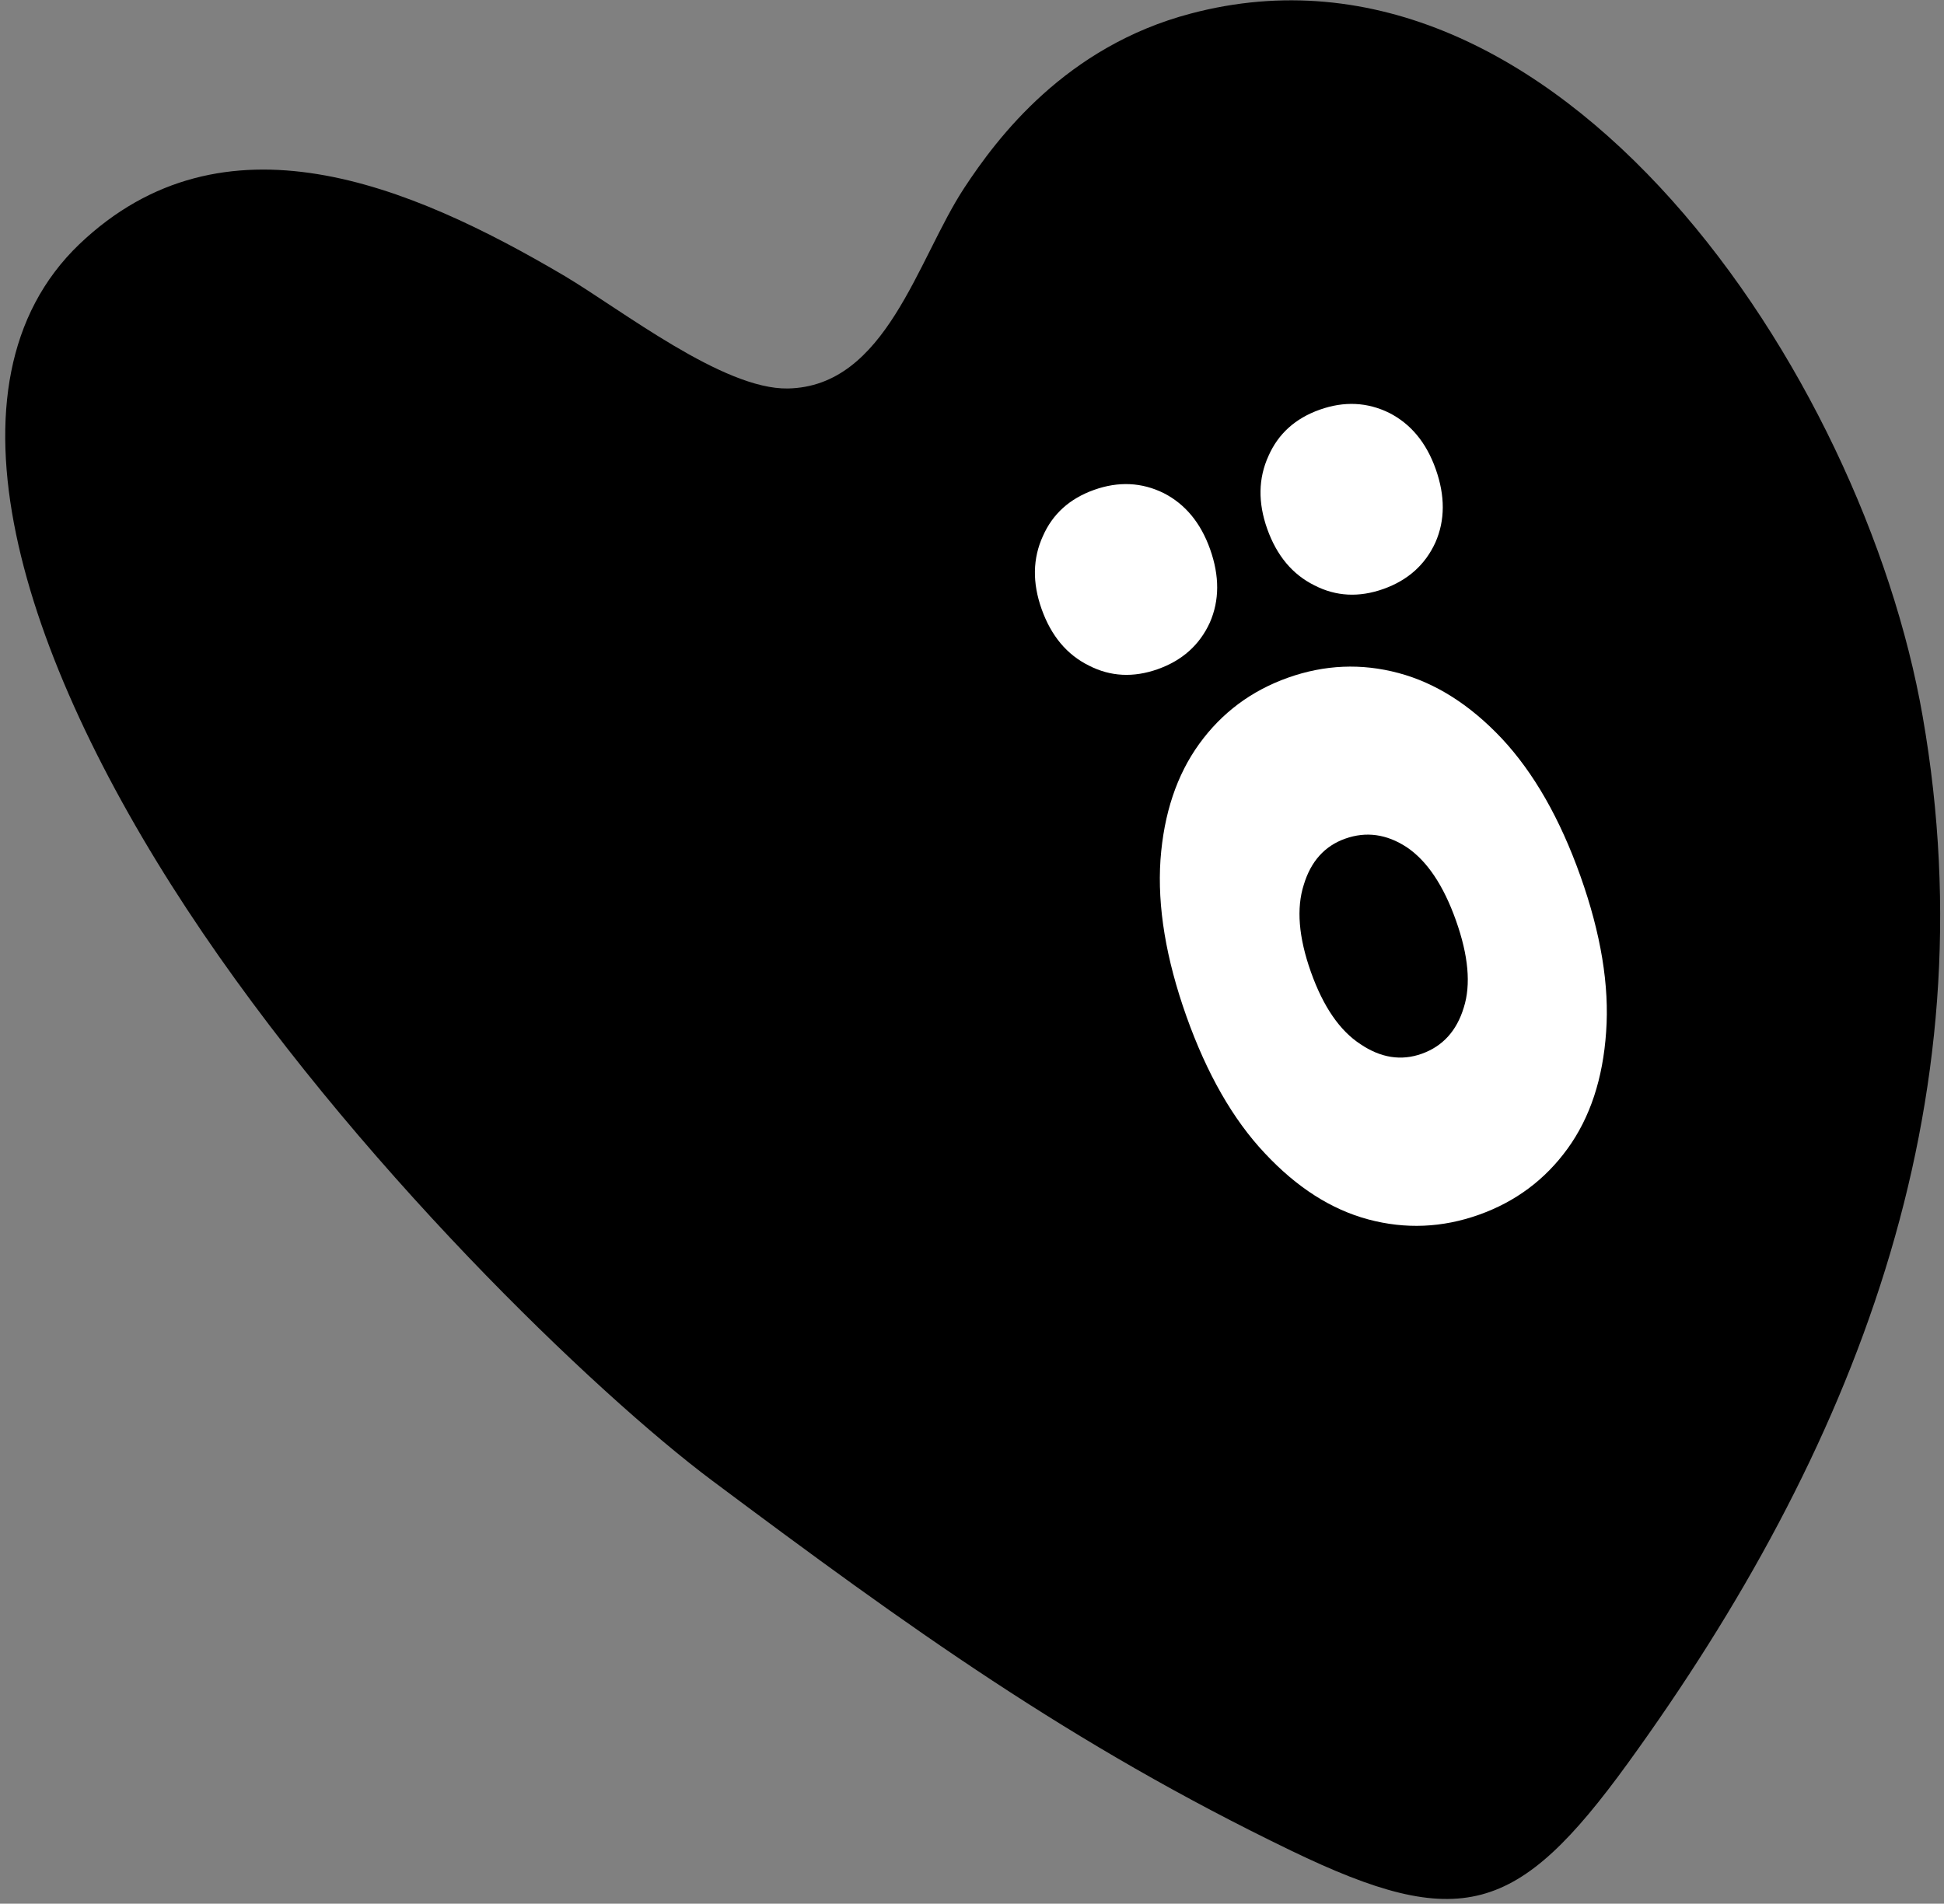 <?xml version="1.0" encoding="UTF-8"?> <svg xmlns="http://www.w3.org/2000/svg" width="292" height="286" viewBox="0 0 292 286" fill="none"><rect x="0" y="0" width="292" height="286" fill="#808080" stroke="none"/><path fill-rule="evenodd" clip-rule="evenodd" d="M118.324 58.363C133.111 58.098 137.767 39 144.823 28.252C149.802 20.659 160.109 6.974 178.853 2.04C233.864 -12.55 279.832 56.091 288.799 107.635C299.023 166.139 278.376 218.175 244.503 264.903C227.963 287.711 219.326 290.292 193.973 278.046C160.772 262.014 136.529 244.527 106.923 222.398C89.601 209.436 52.922 174.398 28.073 136.581C3.07 98.515 -9.968 57.675 11.912 36.693C33.555 16.046 61.436 27.671 84.815 41.464C93.433 46.6 108.632 58.534 118.324 58.363Z" fill="black"></path><path d="M181.763 82.507C180.356 78.55 178.036 75.743 174.803 74.085C171.497 72.454 168.01 72.29 164.343 73.594C160.676 74.898 158.111 77.213 156.65 80.539C155.115 83.891 155.051 87.545 156.458 91.503C157.891 95.533 160.26 98.364 163.566 99.995C166.799 101.653 170.249 101.829 173.917 100.526C177.584 99.222 180.185 96.894 181.72 93.542C183.181 90.216 183.196 86.538 181.763 82.507ZM215.649 70.461C214.243 66.504 211.923 63.697 208.69 62.039C205.384 60.408 201.897 60.245 198.23 61.548C194.562 62.852 191.998 65.167 190.536 68.493C189.002 71.845 188.938 75.499 190.344 79.457C191.777 83.487 194.147 86.318 197.453 87.949C200.686 89.607 204.136 89.783 207.803 88.48C211.471 87.176 214.072 84.848 215.606 81.496C217.068 78.17 217.082 74.492 215.649 70.461Z" fill="white"></path><path d="M237.395 131.634C234.321 122.986 230.383 116.091 225.58 110.947C220.803 105.876 215.631 102.597 210.063 101.11C204.494 99.623 198.96 99.857 193.458 101.812C187.957 103.768 183.517 107.08 180.137 111.748C176.757 116.417 174.815 122.225 174.31 129.173C173.832 136.194 175.13 144.028 178.204 152.675C181.278 161.323 185.203 168.182 189.98 173.252C194.783 178.396 199.968 181.712 205.536 183.199C211.105 184.687 216.639 184.453 222.14 182.497C227.641 180.541 232.082 177.23 235.462 172.561C238.842 167.893 240.771 162.048 241.25 155.027C241.754 148.079 240.469 140.281 237.395 131.634ZM218.692 138.283C220.567 143.559 220.96 147.918 219.87 151.36C218.806 154.874 216.698 157.192 213.544 158.314C210.463 159.409 207.401 158.929 204.357 156.874C201.24 154.846 198.757 151.23 196.907 146.027C195.058 140.823 194.702 136.451 195.839 132.911C196.902 129.396 198.975 127.091 202.055 125.996C205.209 124.875 208.295 125.305 211.313 127.286C214.356 129.341 216.816 133.006 218.692 138.283Z" fill="white"></path></svg> 